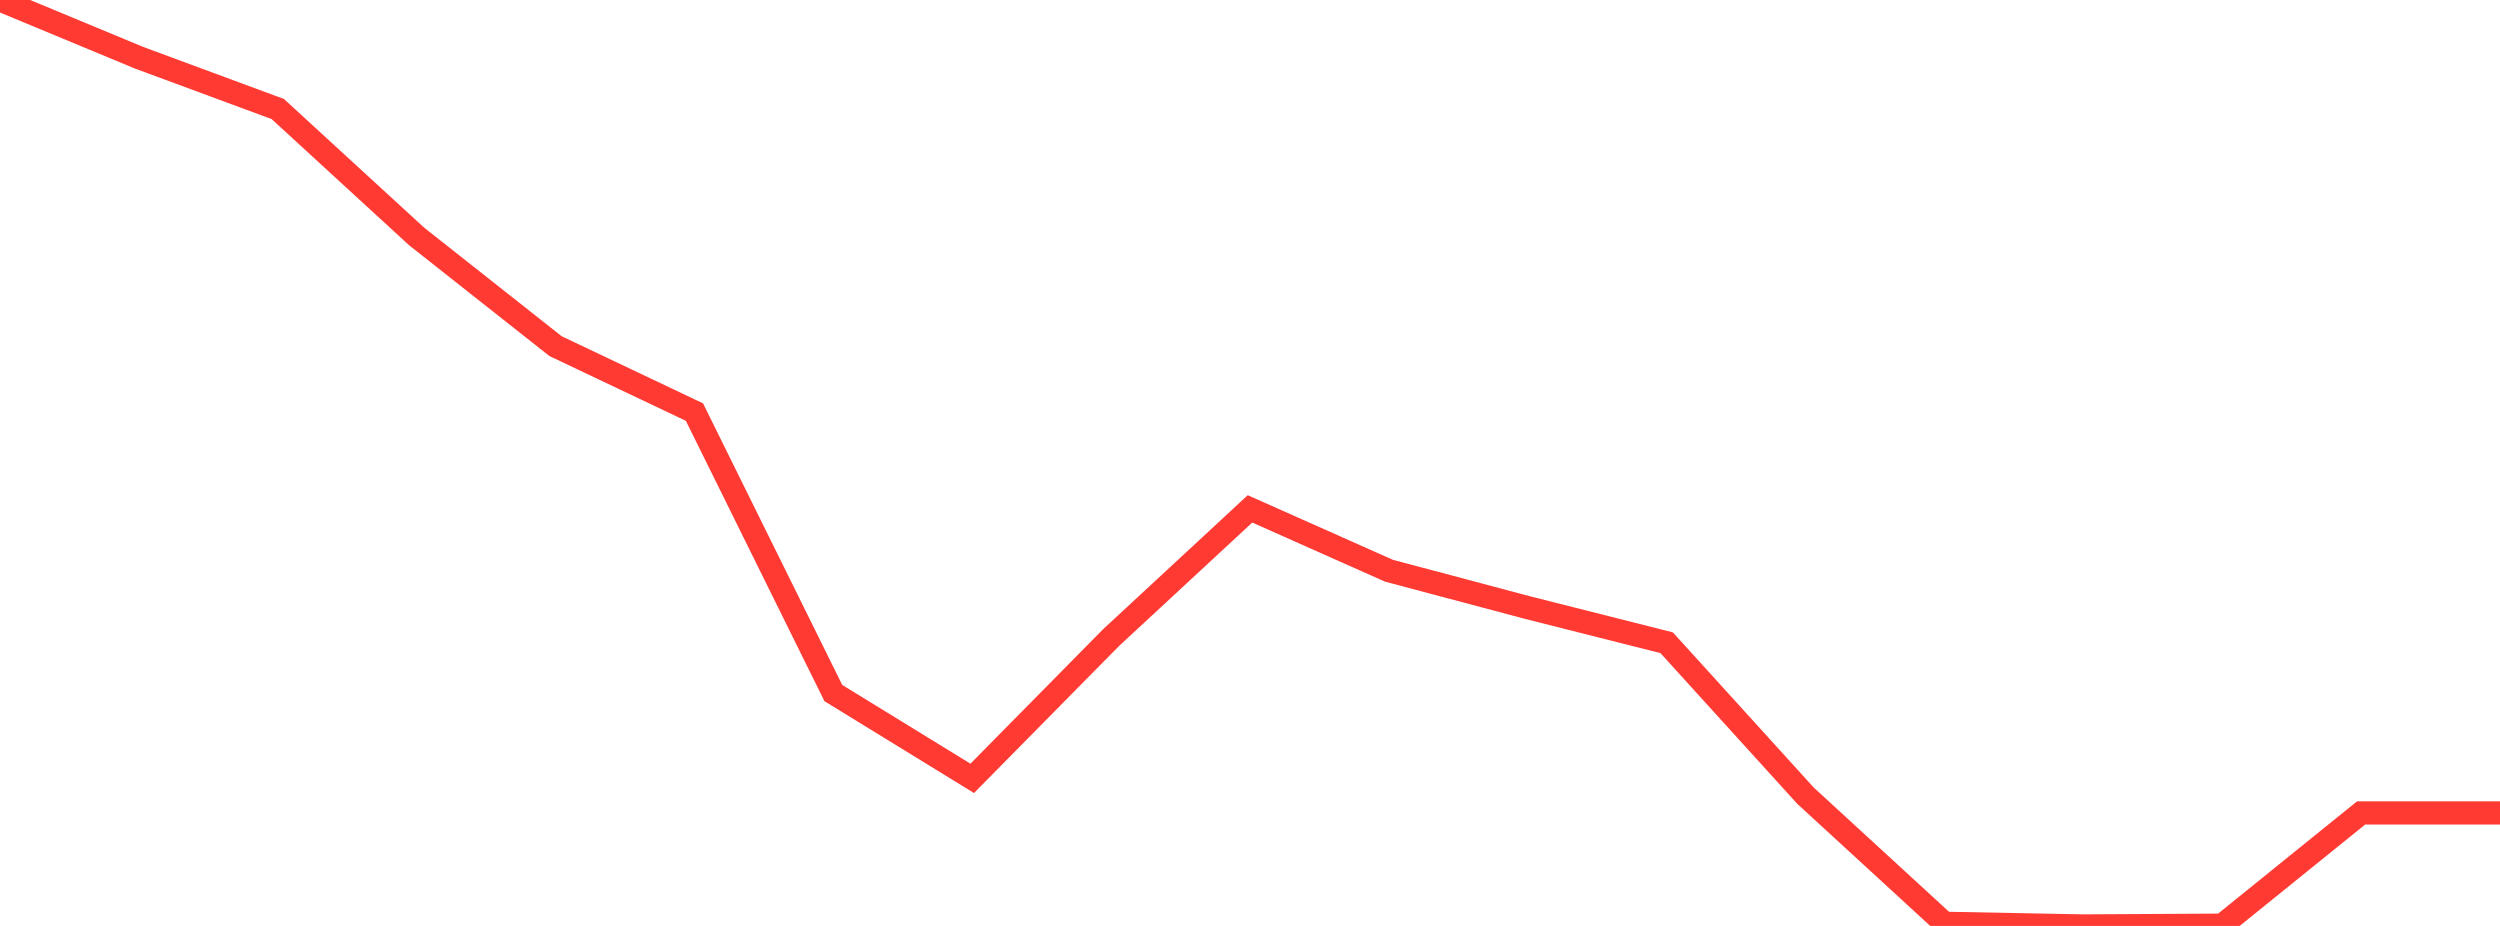 <?xml version="1.0" standalone="no"?>
<!DOCTYPE svg PUBLIC "-//W3C//DTD SVG 1.1//EN" "http://www.w3.org/Graphics/SVG/1.1/DTD/svg11.dtd">

<svg width="135" height="50" viewBox="0 0 135 50" preserveAspectRatio="none" 
  xmlns="http://www.w3.org/2000/svg"
  xmlns:xlink="http://www.w3.org/1999/xlink">


<polyline points="0.0, 0.0 7.5, 3.114 15.0, 5.888 22.5, 12.77 30.0, 18.692 37.5, 22.253 45.0, 37.425 52.5, 42.031 60.0, 34.429 67.5, 27.479 75.0, 30.818 82.5, 32.813 90.0, 34.708 97.5, 42.97 105.0, 49.857 112.5, 50.0 120.0, 49.958 127.5, 43.898 135.0, 43.898" fill="none" stroke="#ff3a33" stroke-width="1.25"/>

</svg>